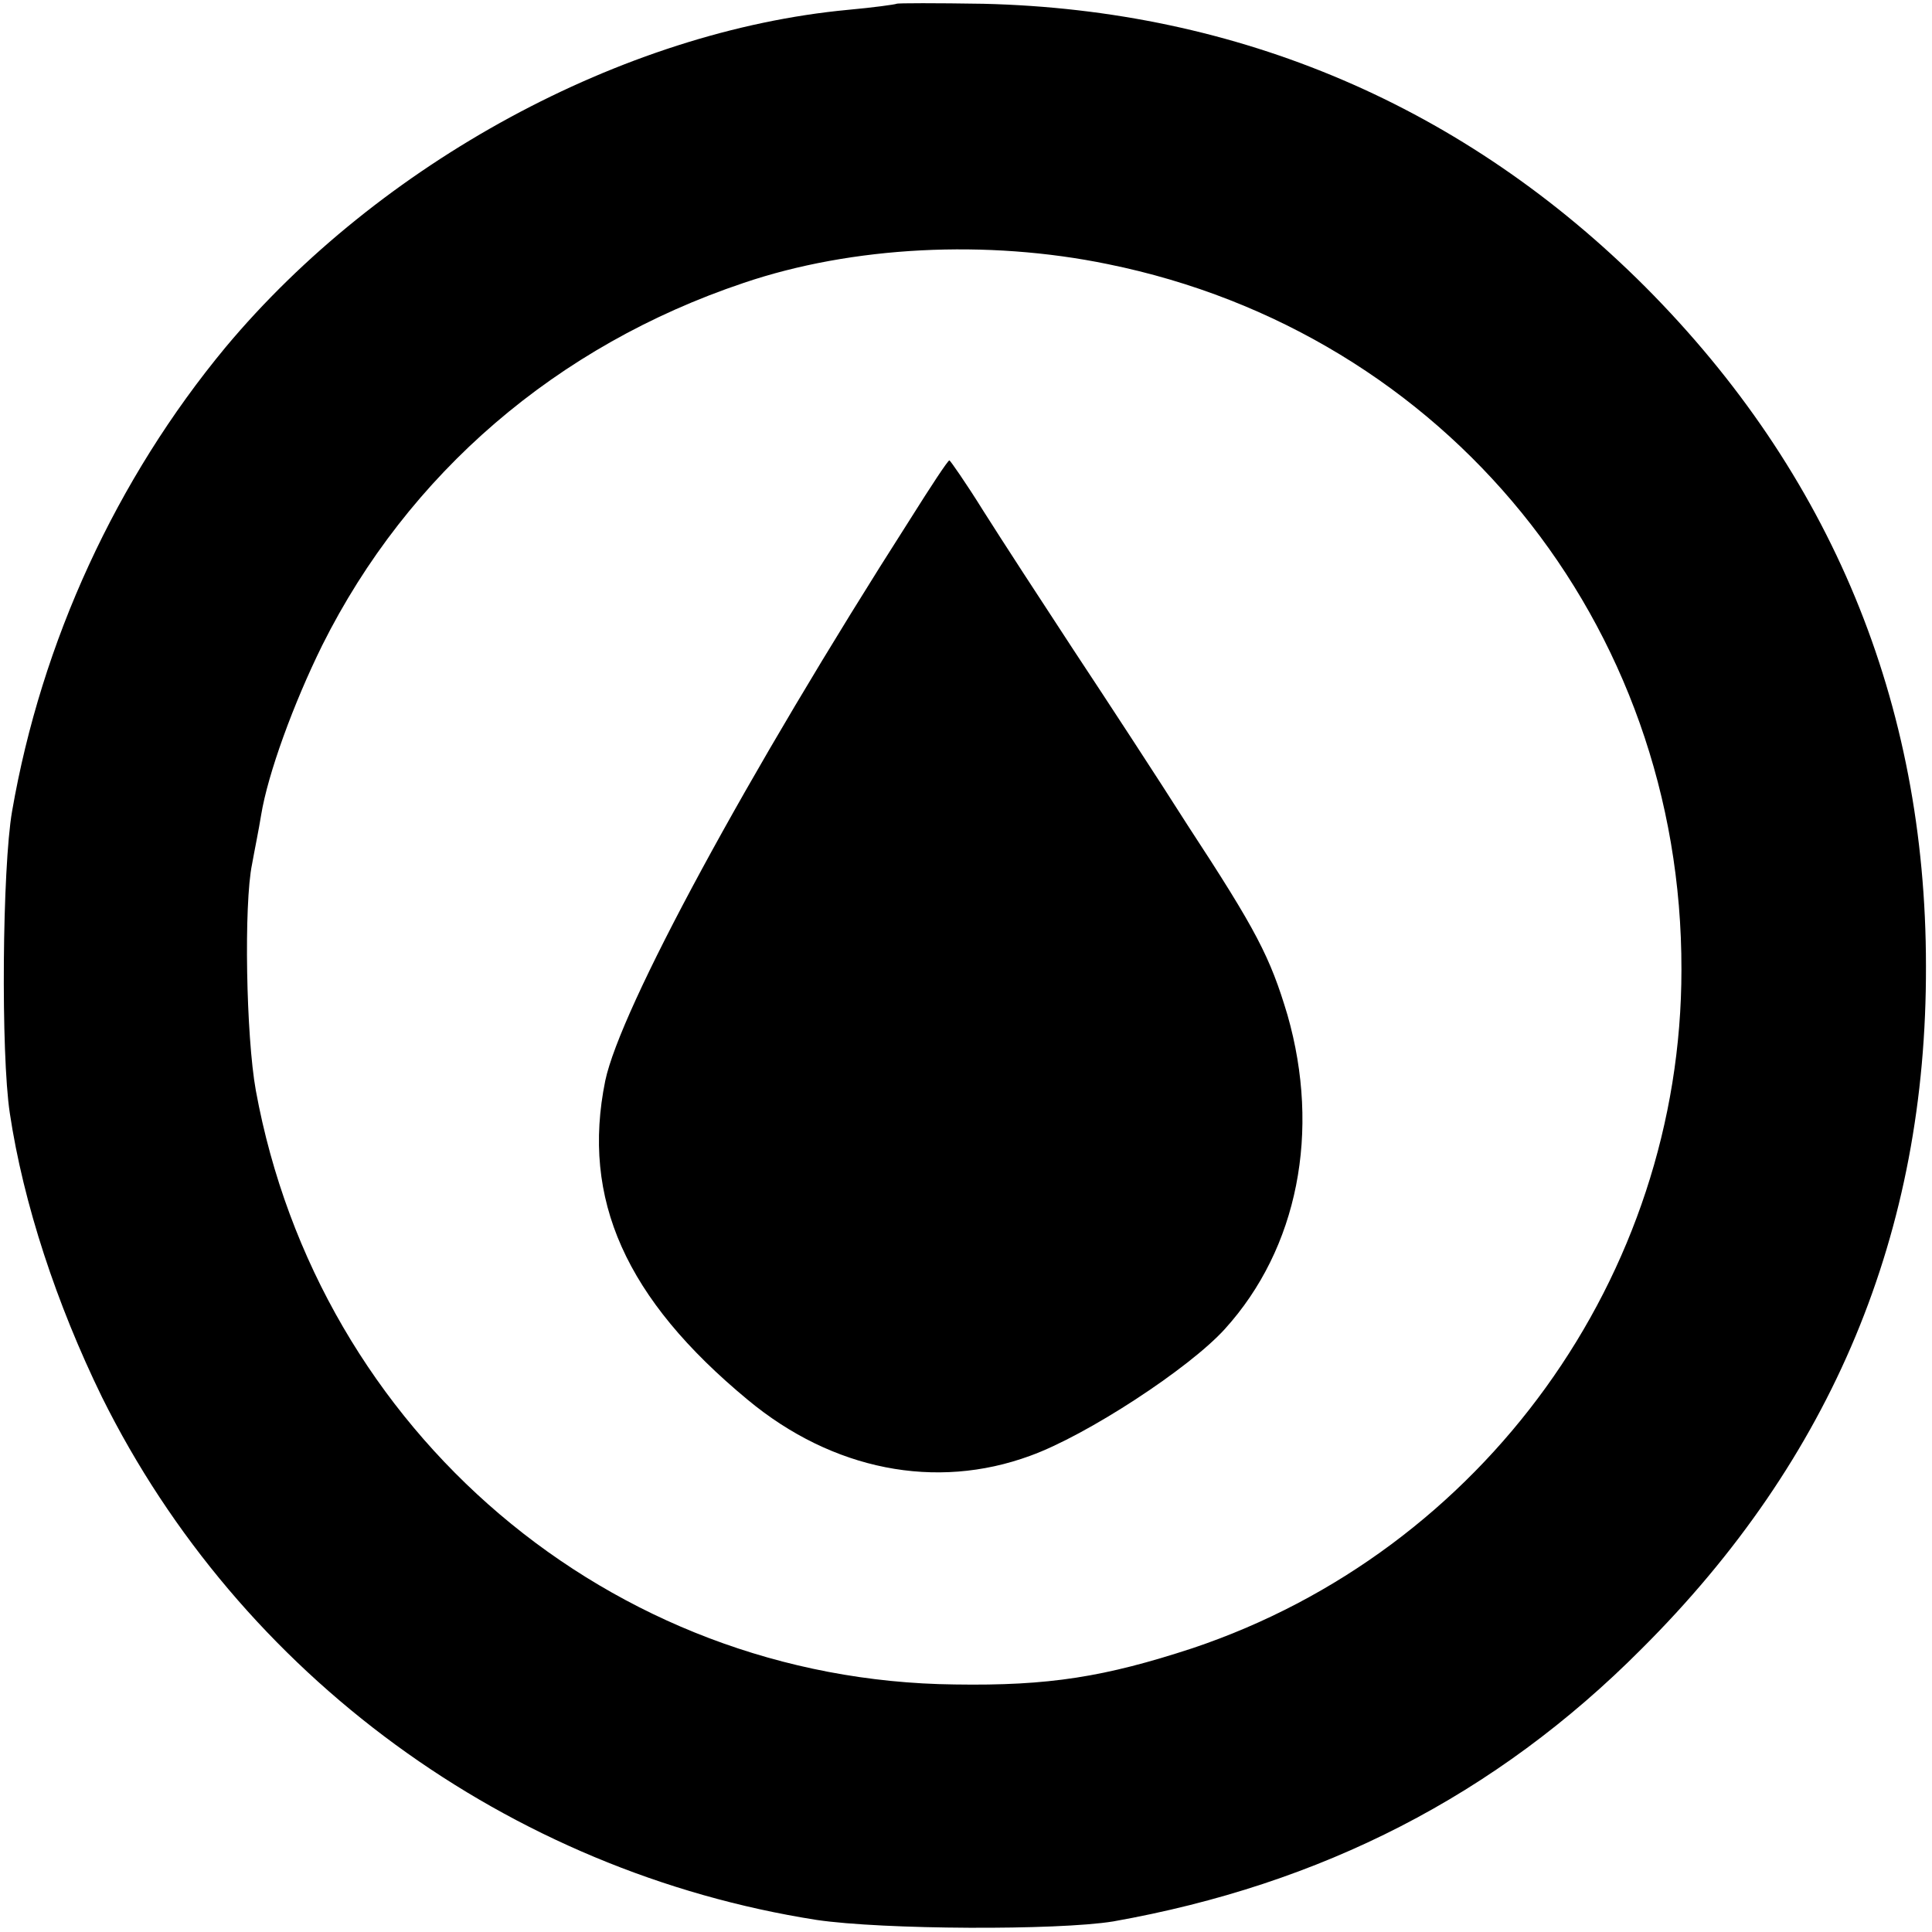 <?xml version="1.0" standalone="no"?>
<!DOCTYPE svg PUBLIC "-//W3C//DTD SVG 20010904//EN"
 "http://www.w3.org/TR/2001/REC-SVG-20010904/DTD/svg10.dtd">
<svg version="1.0" xmlns="http://www.w3.org/2000/svg"
 width="256pt" height="256pt" viewBox="0 0 256 256"
 preserveAspectRatio="xMidYMid meet">
<g transform="translate(0,256) scale(0.1,-0.1)"
fill="#000000" stroke="none">
<path d="M1188 2555 c-2 -1 -31 -5 -64 -8 -299 -28 -621 -203 -825 -447 -145
-175 -244 -390 -283 -615 -13 -75 -15 -321 -3 -400 18 -120 62 -253 122 -376
183 -369 539 -629 947 -693 88 -13 319 -14 393 -2 276 49 507 167 700 361 253
252 378 552 377 905 0 349 -126 653 -372 900 -239 239 -538 367 -877 375 -62
1 -114 1 -115 0z m280 -345 c448 -91 761 -476 760 -935 0 -406 -263 -770 -648
-899 -116 -38 -190 -50 -315 -48 -456 5 -843 334 -926 787 -13 72 -16 247 -5
300 3 17 9 46 12 65 9 55 43 148 81 225 114 228 311 397 558 480 144 49 323
58 483 25z"/>
<path d="M1206 1872 c-218 -341 -384 -649 -404 -744 -32 -157 27 -289 189
-423 112 -93 249 -120 374 -74 75 27 211 116 258 168 97 107 127 262 83 416
-23 77 -41 112 -132 251 -40 63 -108 167 -151 232 -42 64 -96 147 -120 185
-23 37 -44 67 -45 67 -2 0 -25 -35 -52 -78z"/>
</g>
</svg>
